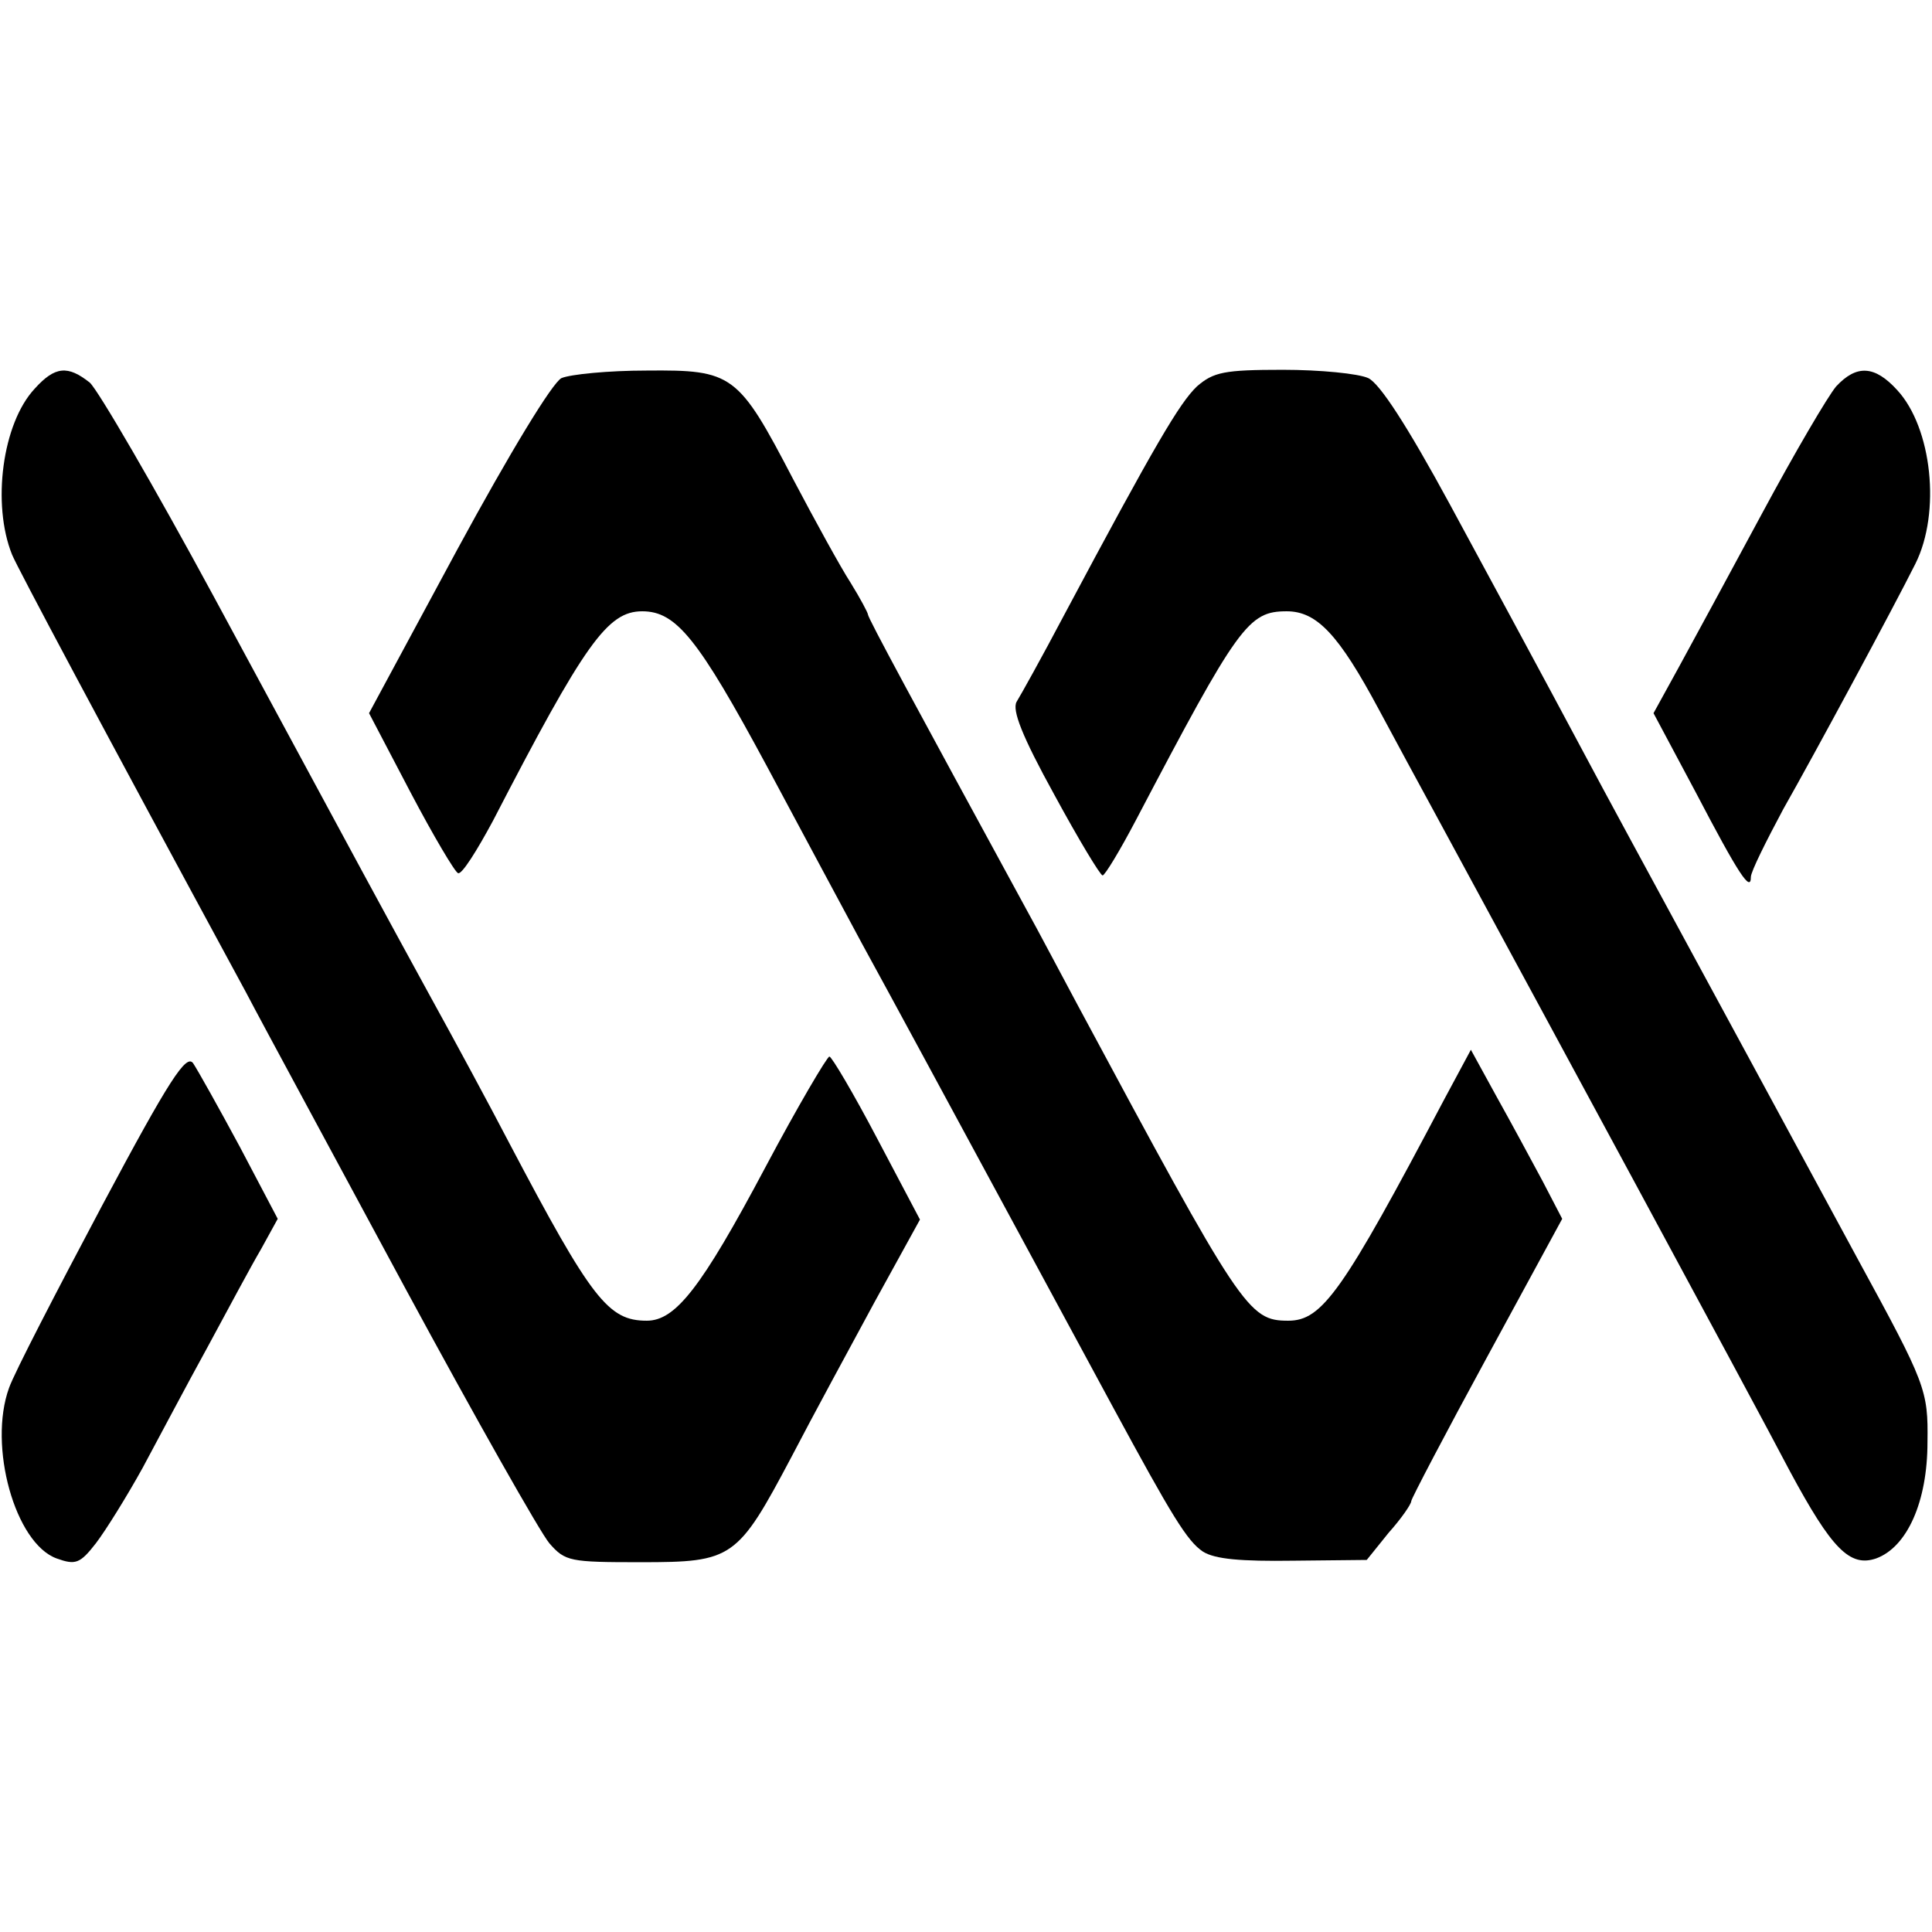 <svg version="1" xmlns="http://www.w3.org/2000/svg" width="341.333" height="341.333" viewBox="0 0 256 256"><path d="M4.6 51.5c-4.3 4.6-5.7 15.3-3 22 .7 1.7 11.5 22 31 58 2.3 4.4 11.9 22.1 21.1 39.2 9.3 17.2 17.9 32.4 19.1 33.8 2.1 2.4 2.7 2.5 12.1 2.5 12.2 0 12.8-.4 20-14 2.7-5.2 7.7-14.4 11-20.5l6-10.9-5.7-10.8c-3.1-5.9-6-10.8-6.3-10.8-.3 0-4.2 6.6-8.5 14.7-8.5 16-11.9 20.3-15.7 20.3-5.1 0-7.3-2.8-18.2-23.5-2.6-5-7.3-13.7-10.5-19.5-6.4-11.7-8.3-15.2-28.7-53C20.4 64.4 13 51.7 11.9 50.7c-2.9-2.3-4.6-2.2-7.3.8z"/><path d="M74.4 50.1c-1.2.6-6.8 9.8-13.8 22.7L48.9 94.5l5.5 10.5c3 5.7 5.9 10.6 6.3 10.7.5.2 2.5-3 4.6-6.9C77.5 85.2 80.5 81 85.1 81c4.5 0 7.4 3.6 16.5 20.5 4.7 8.8 10.4 19.4 12.6 23.5 4 7.3 10.7 19.7 23.3 43 3.4 6.3 7.9 14.6 10 18.5 7.8 14.4 9.8 17.7 11.9 19.1 1.6 1 5 1.3 12 1.2l9.7-.1 2.9-3.6c1.7-1.9 3-3.8 3-4.2 0-.3 4.5-8.9 10-19l10-18.4-2.6-5c-1.5-2.8-4.2-7.8-6.1-11.2l-3.4-6.2-3.6 6.7c-13.4 25.4-16.1 29.2-20.6 29.2-5.3 0-6.2-1.4-28-42-2.2-4.1-5.2-9.8-6.7-12.5-14.8-27.2-21-38.6-21-39.1 0-.2-1-2.1-2.3-4.2-1.3-2-4.7-8.2-7.6-13.7-7.3-14-8-14.5-19.4-14.4-5.1 0-10.1.5-11.3 1z"/><path d="M158.6 51.2c-2.3 2.2-5.5 7.6-17.6 30.3-2.9 5.5-5.8 10.7-6.3 11.5-.6 1.1.7 4.5 5 12.3 3.2 5.9 6.1 10.7 6.4 10.7.3 0 2.3-3.3 4.4-7.3 13.6-25.9 14.9-27.7 20-27.7 4 0 6.9 3.1 12.2 13 2.2 4.1 5.5 10.2 7.3 13.5 1.8 3.3 4.7 8.7 6.5 12 4.5 8.3 35.9 66.3 40.7 75.5 5.5 10.2 7.9 12.7 11.4 11.5 4.1-1.5 6.8-7.5 6.8-15.4.1-6.9-.2-7.7-9.2-24.2-22.4-41.4-30.2-55.7-33.8-62.4-4.5-8.4-6.6-12.4-20.3-37.7-5.7-10.5-9.3-16-10.8-16.7-1.3-.6-6.4-1.1-11.3-1.1-7.8 0-9.2.3-11.4 2.2zM243.3 51.2c-1.1 1.3-5.5 8.8-9.8 16.8-4.3 8-9.3 17.2-11.1 20.5l-3.3 6 5.6 10.5c5.7 10.9 7.3 13.3 7.3 11.2 0-.7 2-4.7 4.3-9 4.2-7.4 14.6-26.7 17.5-32.5 3.4-6.8 2.2-18-2.4-23-3-3.3-5.4-3.4-8.1-.5zM13.5 159.8c-6 11.3-11.6 22.1-12.3 24.1-2.8 7.7.8 20.6 6.3 22.6 2.5.9 3.1.7 5.2-2 1.3-1.7 4.1-6.2 6.2-10 2.1-3.9 5.9-11.1 8.6-16 2.7-5 5.8-10.8 7.1-13l2.2-4-5-9.5c-2.8-5.2-5.6-10.2-6.2-11.1-.9-1.3-3.1 2-12.1 18.9z"/></svg>